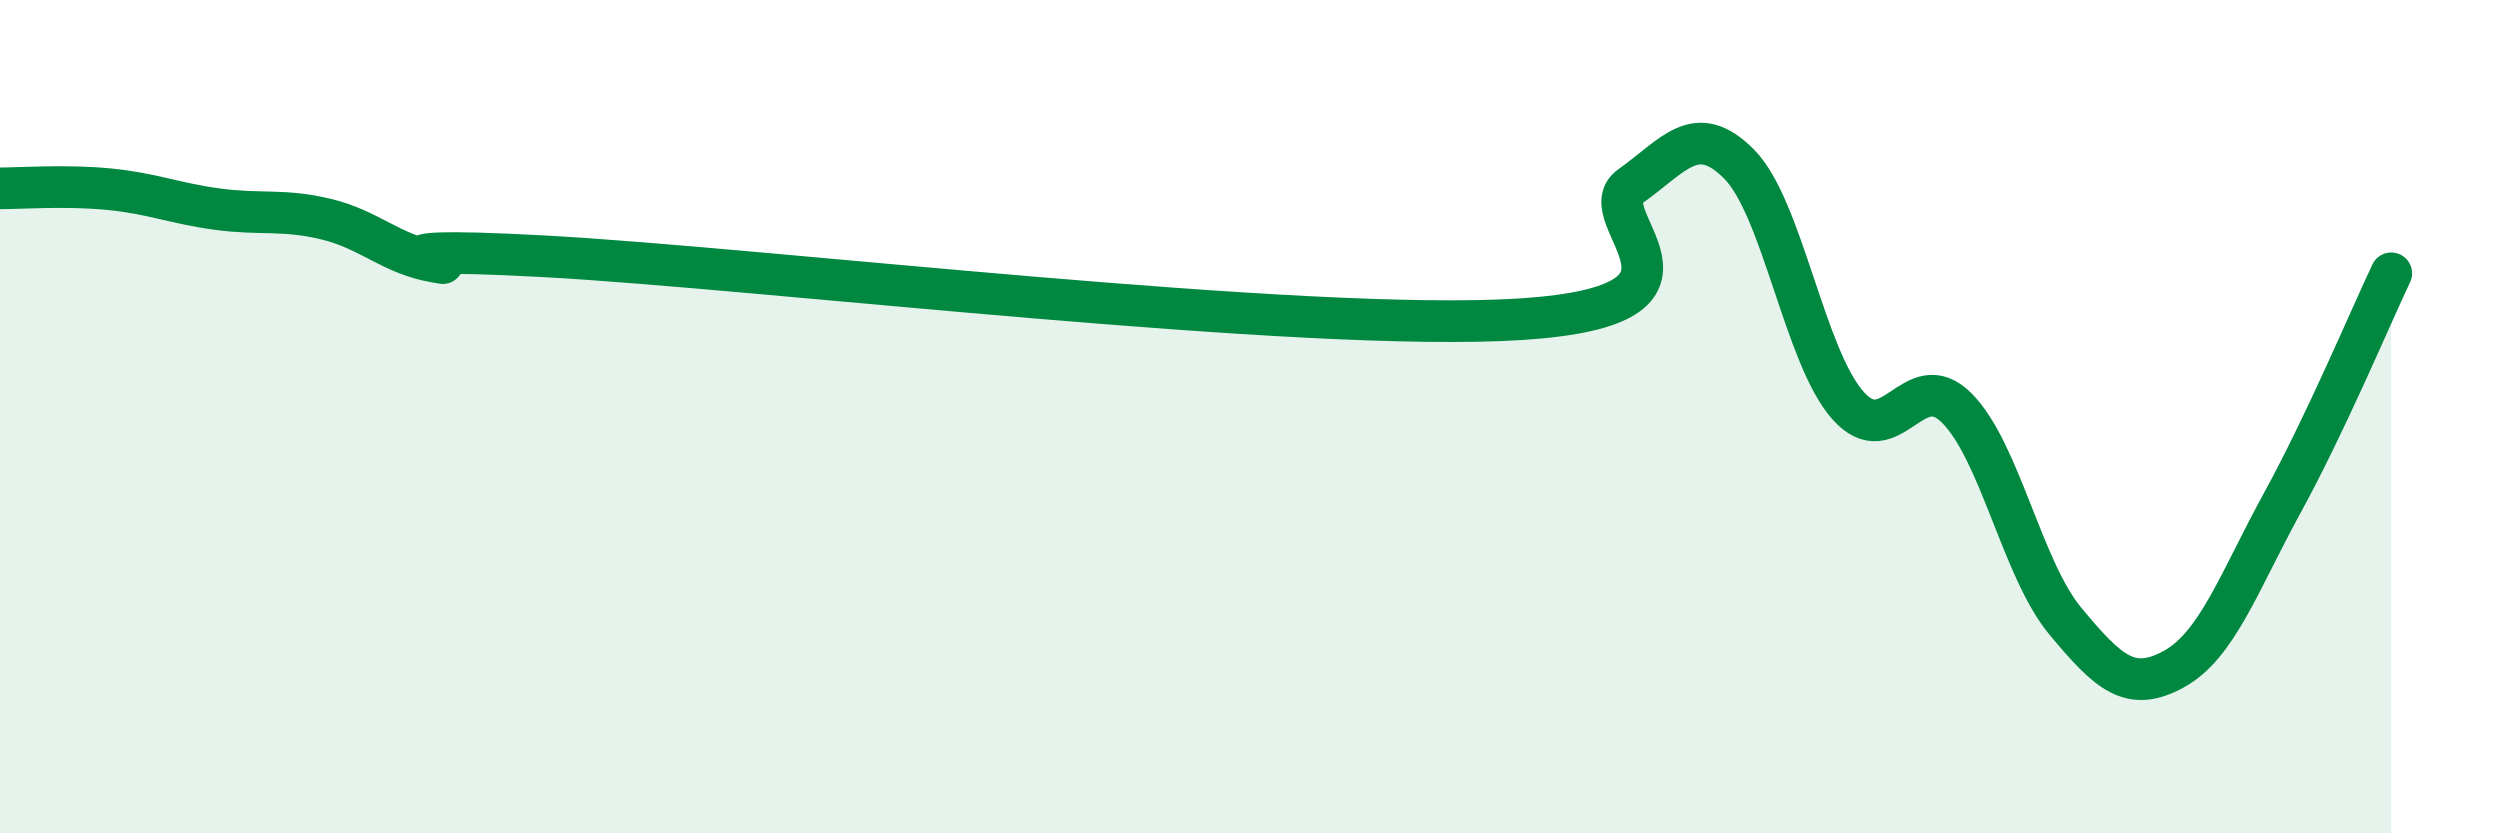 
    <svg width="60" height="20" viewBox="0 0 60 20" xmlns="http://www.w3.org/2000/svg">
      <path
        d="M 0,4.52 C 0.52,4.52 1.57,4.44 2.61,4.54 C 3.65,4.64 4.18,4.88 5.22,5.02 C 6.26,5.16 6.79,5.01 7.83,5.26 C 8.87,5.51 9.39,6.1 10.43,6.28 C 11.47,6.46 7.82,5.87 13.04,6.15 C 18.26,6.43 31.3,8 36.52,7.66 C 41.74,7.32 38.09,5.21 39.13,4.47 C 40.17,3.73 40.7,2.89 41.74,3.94 C 42.78,4.99 43.31,8.56 44.35,9.73 C 45.39,10.9 45.92,8.75 46.96,9.79 C 48,10.83 48.53,13.66 49.57,14.91 C 50.61,16.16 51.13,16.63 52.17,16.06 C 53.21,15.49 53.74,13.96 54.78,12.06 C 55.82,10.16 56.87,7.66 57.39,6.56L57.39 20L0 20Z"
        fill="#008740"
        opacity="0.1"
        stroke-linecap="round"
        stroke-linejoin="round"
      />
      <path
        d="M 0,4.52 C 0.52,4.52 1.57,4.44 2.61,4.54 C 3.65,4.64 4.18,4.88 5.22,5.02 C 6.26,5.16 6.79,5.01 7.83,5.26 C 8.87,5.51 9.39,6.1 10.43,6.28 C 11.47,6.46 7.82,5.87 13.04,6.15 C 18.26,6.43 31.3,8 36.52,7.66 C 41.74,7.32 38.09,5.21 39.13,4.47 C 40.17,3.73 40.7,2.89 41.74,3.94 C 42.78,4.99 43.31,8.56 44.35,9.73 C 45.39,10.9 45.92,8.75 46.96,9.79 C 48,10.83 48.53,13.66 49.57,14.91 C 50.61,16.16 51.13,16.63 52.17,16.06 C 53.21,15.49 53.74,13.96 54.78,12.06 C 55.82,10.16 56.87,7.66 57.39,6.56"
        stroke="#008740"
        stroke-width="1"
        fill="none"
        stroke-linecap="round"
        stroke-linejoin="round"
      />
    </svg>
  